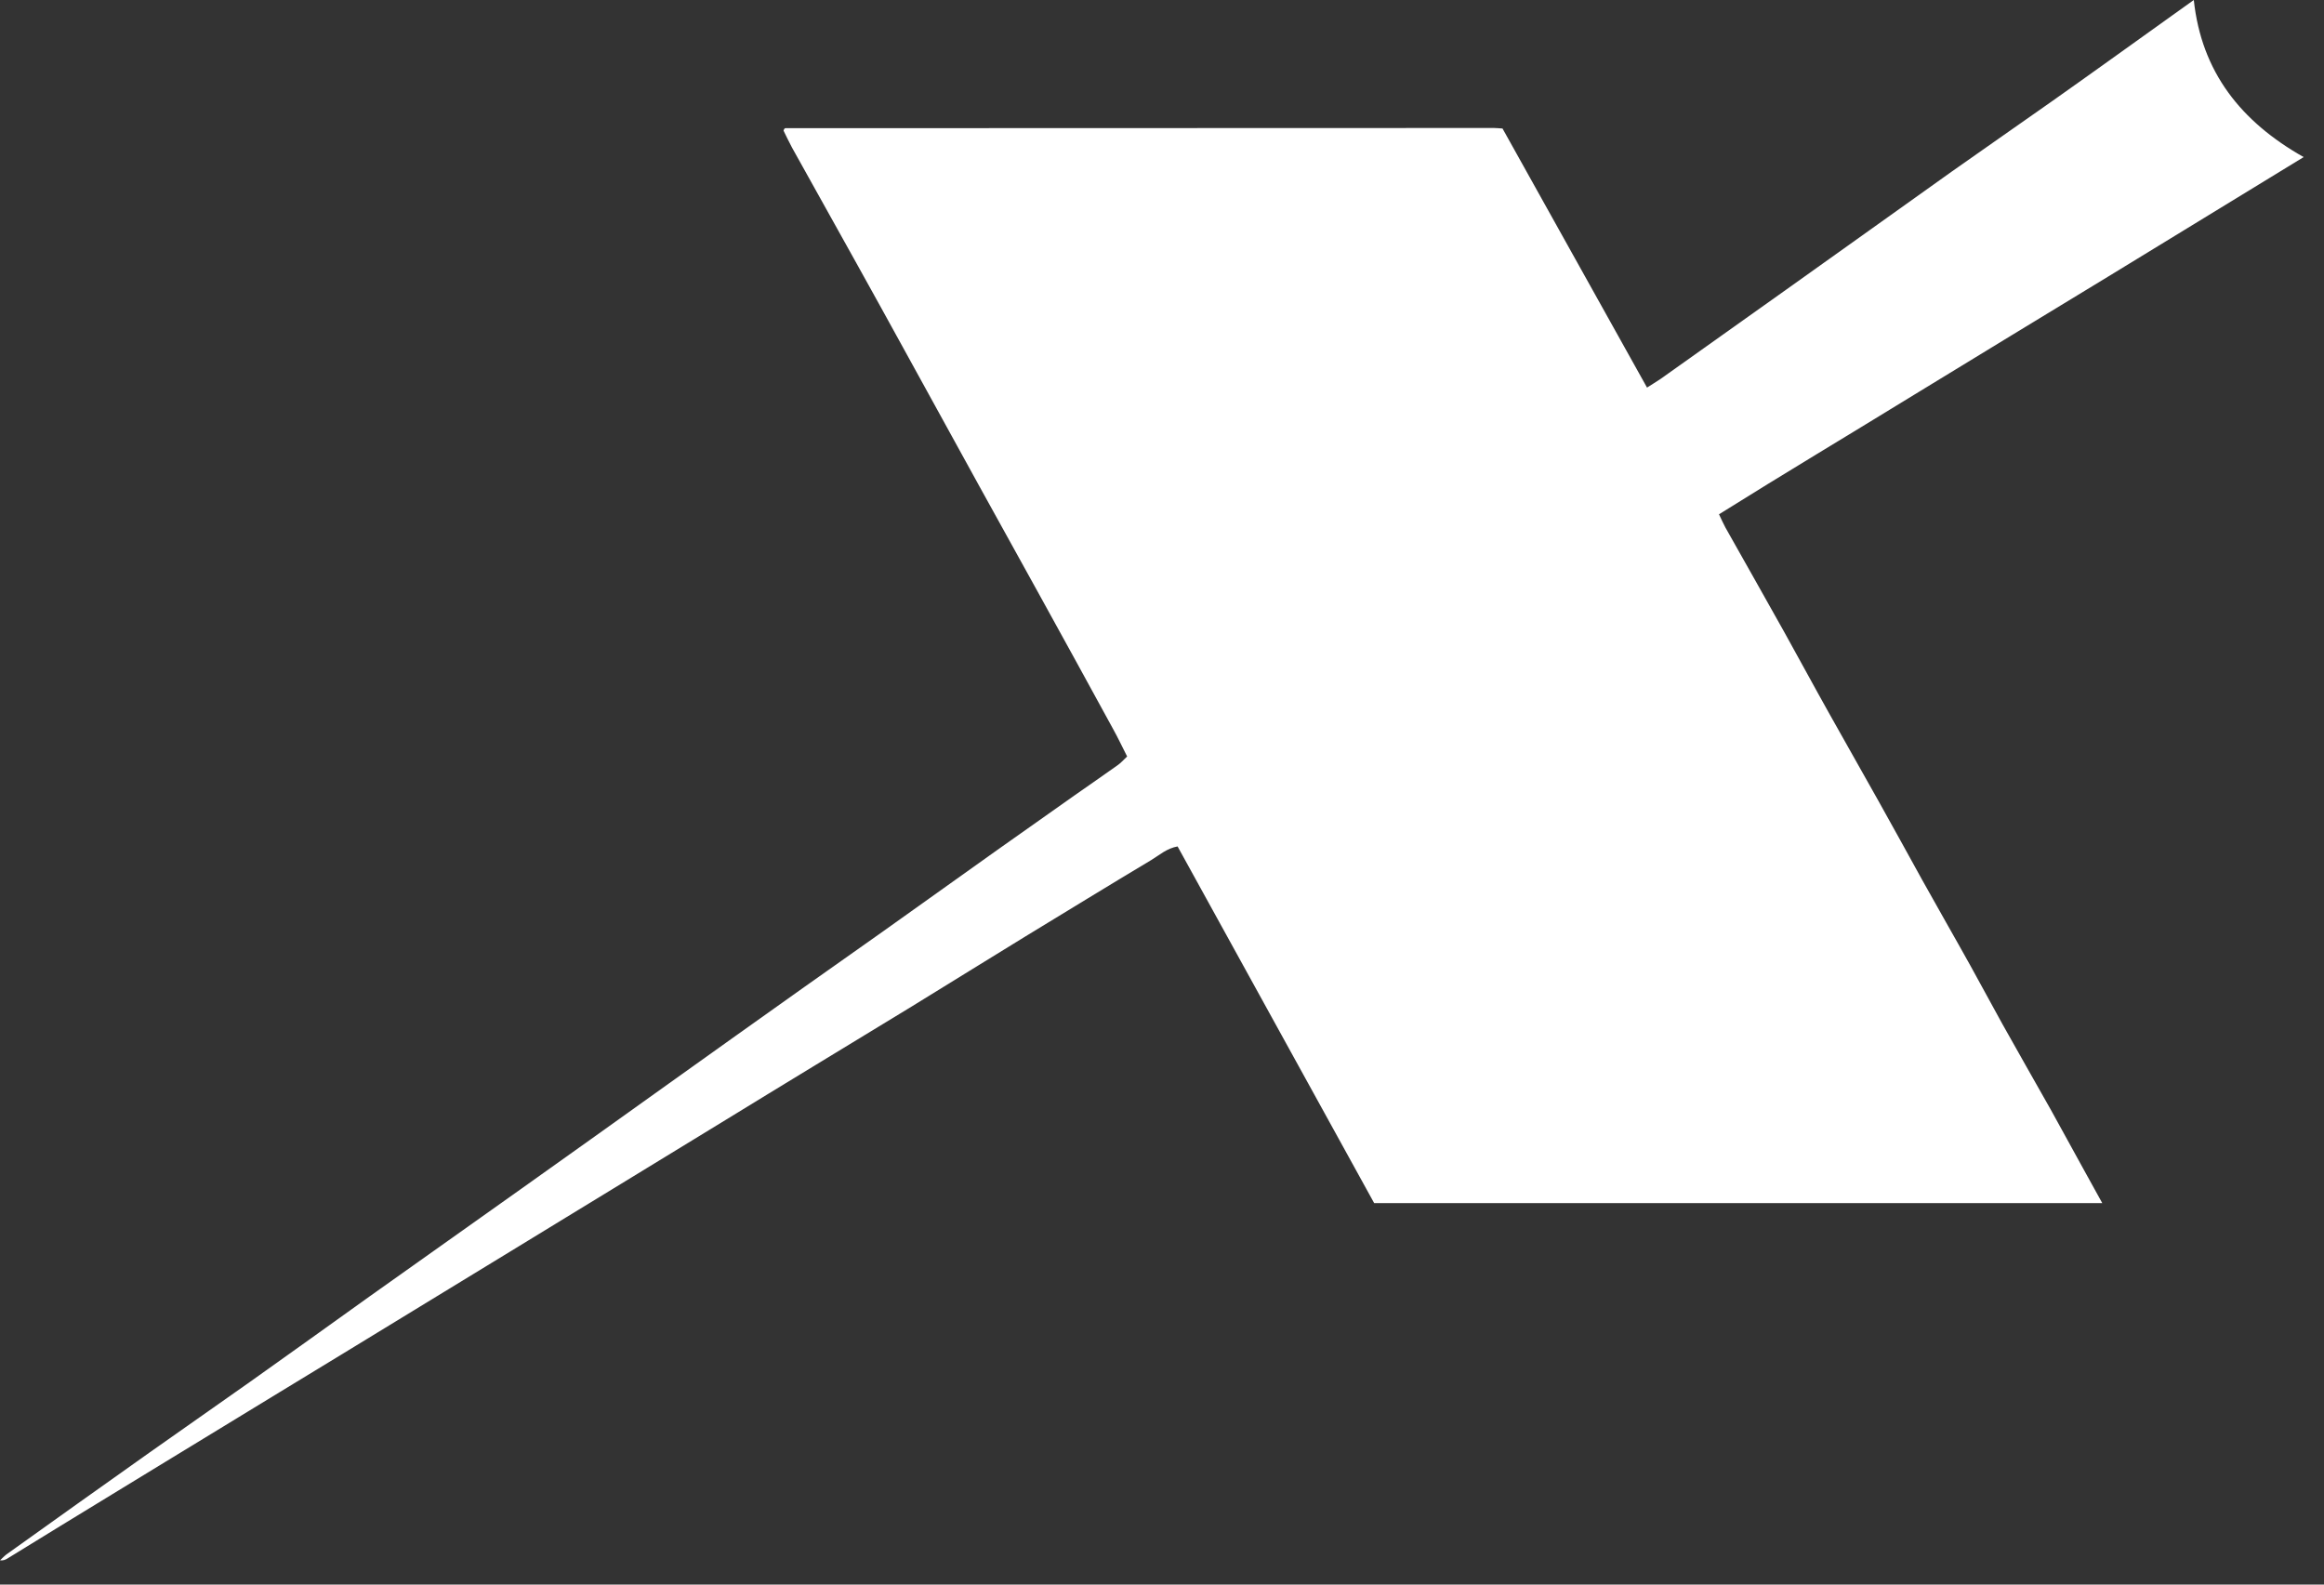 <?xml version="1.0" encoding="utf-8"?>
<svg xmlns="http://www.w3.org/2000/svg" fill="none" height="100%" overflow="visible" preserveAspectRatio="none" style="display: block;" viewBox="0 0 44 30" width="100%">
<rect x="0" y="0" width="44" height="30" fill="#333333" stroke="none"/>
<path d="M32.546 9.737C32.593 9.836 32.627 9.914 32.668 9.989C33.038 10.645 33.409 11.301 33.776 11.957C34.065 12.476 34.347 13 34.639 13.52C34.945 14.07 35.261 14.618 35.567 15.168C35.846 15.664 36.118 16.164 36.393 16.66C36.695 17.204 37.005 17.741 37.307 18.285C37.511 18.652 37.708 19.022 37.912 19.389C38.215 19.933 38.524 20.47 38.83 21.014C39.034 21.381 39.234 21.751 39.438 22.119C39.557 22.333 39.676 22.547 39.802 22.778H26.017C24.78 20.531 23.539 18.281 22.295 16.025C22.088 16.062 21.949 16.191 21.796 16.283C21 16.759 20.209 17.245 19.417 17.727C18.699 18.166 17.986 18.611 17.272 19.049C16.66 19.423 16.045 19.794 15.433 20.168C14.835 20.531 14.237 20.898 13.642 21.262C12.956 21.68 12.269 22.102 11.583 22.52C11.002 22.876 10.417 23.23 9.836 23.587C9.312 23.906 8.789 24.226 8.266 24.545C7.661 24.916 7.056 25.283 6.451 25.653C5.672 26.125 4.897 26.601 4.119 27.074C3.453 27.478 2.79 27.886 2.124 28.291C1.461 28.695 0.795 29.103 0.133 29.511C0.099 29.531 0.058 29.548 0 29.541C0.041 29.504 0.078 29.463 0.122 29.429C1.026 28.783 1.93 28.137 2.838 27.495C3.467 27.05 4.099 26.611 4.728 26.166C5.485 25.629 6.237 25.089 6.991 24.549C7.953 23.865 8.918 23.182 9.88 22.499C10.808 21.84 11.732 21.18 12.657 20.518C13.52 19.903 14.38 19.287 15.243 18.676C15.729 18.332 16.215 17.989 16.701 17.646C17.428 17.129 18.156 16.609 18.88 16.093C19.366 15.749 19.852 15.406 20.338 15.063C20.61 14.873 20.885 14.682 21.153 14.492C21.218 14.448 21.272 14.386 21.34 14.322C21.252 14.149 21.17 13.975 21.078 13.809C20.599 12.932 20.12 12.059 19.637 11.185C19.274 10.526 18.907 9.866 18.543 9.207C18.061 8.334 17.581 7.457 17.099 6.583C16.806 6.053 16.517 5.523 16.222 4.996C15.814 4.262 15.403 3.528 14.995 2.794C14.937 2.688 14.886 2.576 14.835 2.474C14.842 2.457 14.842 2.447 14.849 2.44C14.856 2.433 14.862 2.427 14.869 2.427C19.342 2.427 23.814 2.423 28.284 2.423C28.335 2.423 28.389 2.43 28.447 2.433C29.358 4.065 30.265 5.693 31.183 7.338C31.271 7.28 31.36 7.229 31.444 7.171C32.236 6.61 33.028 6.046 33.82 5.482C34.867 4.738 35.914 3.987 36.961 3.242C37.589 2.797 38.221 2.362 38.85 1.917C39.601 1.387 40.346 0.85 41.093 0.316C41.236 0.214 41.379 0.112 41.535 0C41.681 1.366 42.429 2.304 43.615 2.974C42.371 3.735 41.144 4.483 39.917 5.234C38.69 5.982 37.464 6.723 36.24 7.474C35.013 8.228 33.776 8.966 32.539 9.741L32.546 9.737Z" fill="white" id="Vector"/>
</svg>